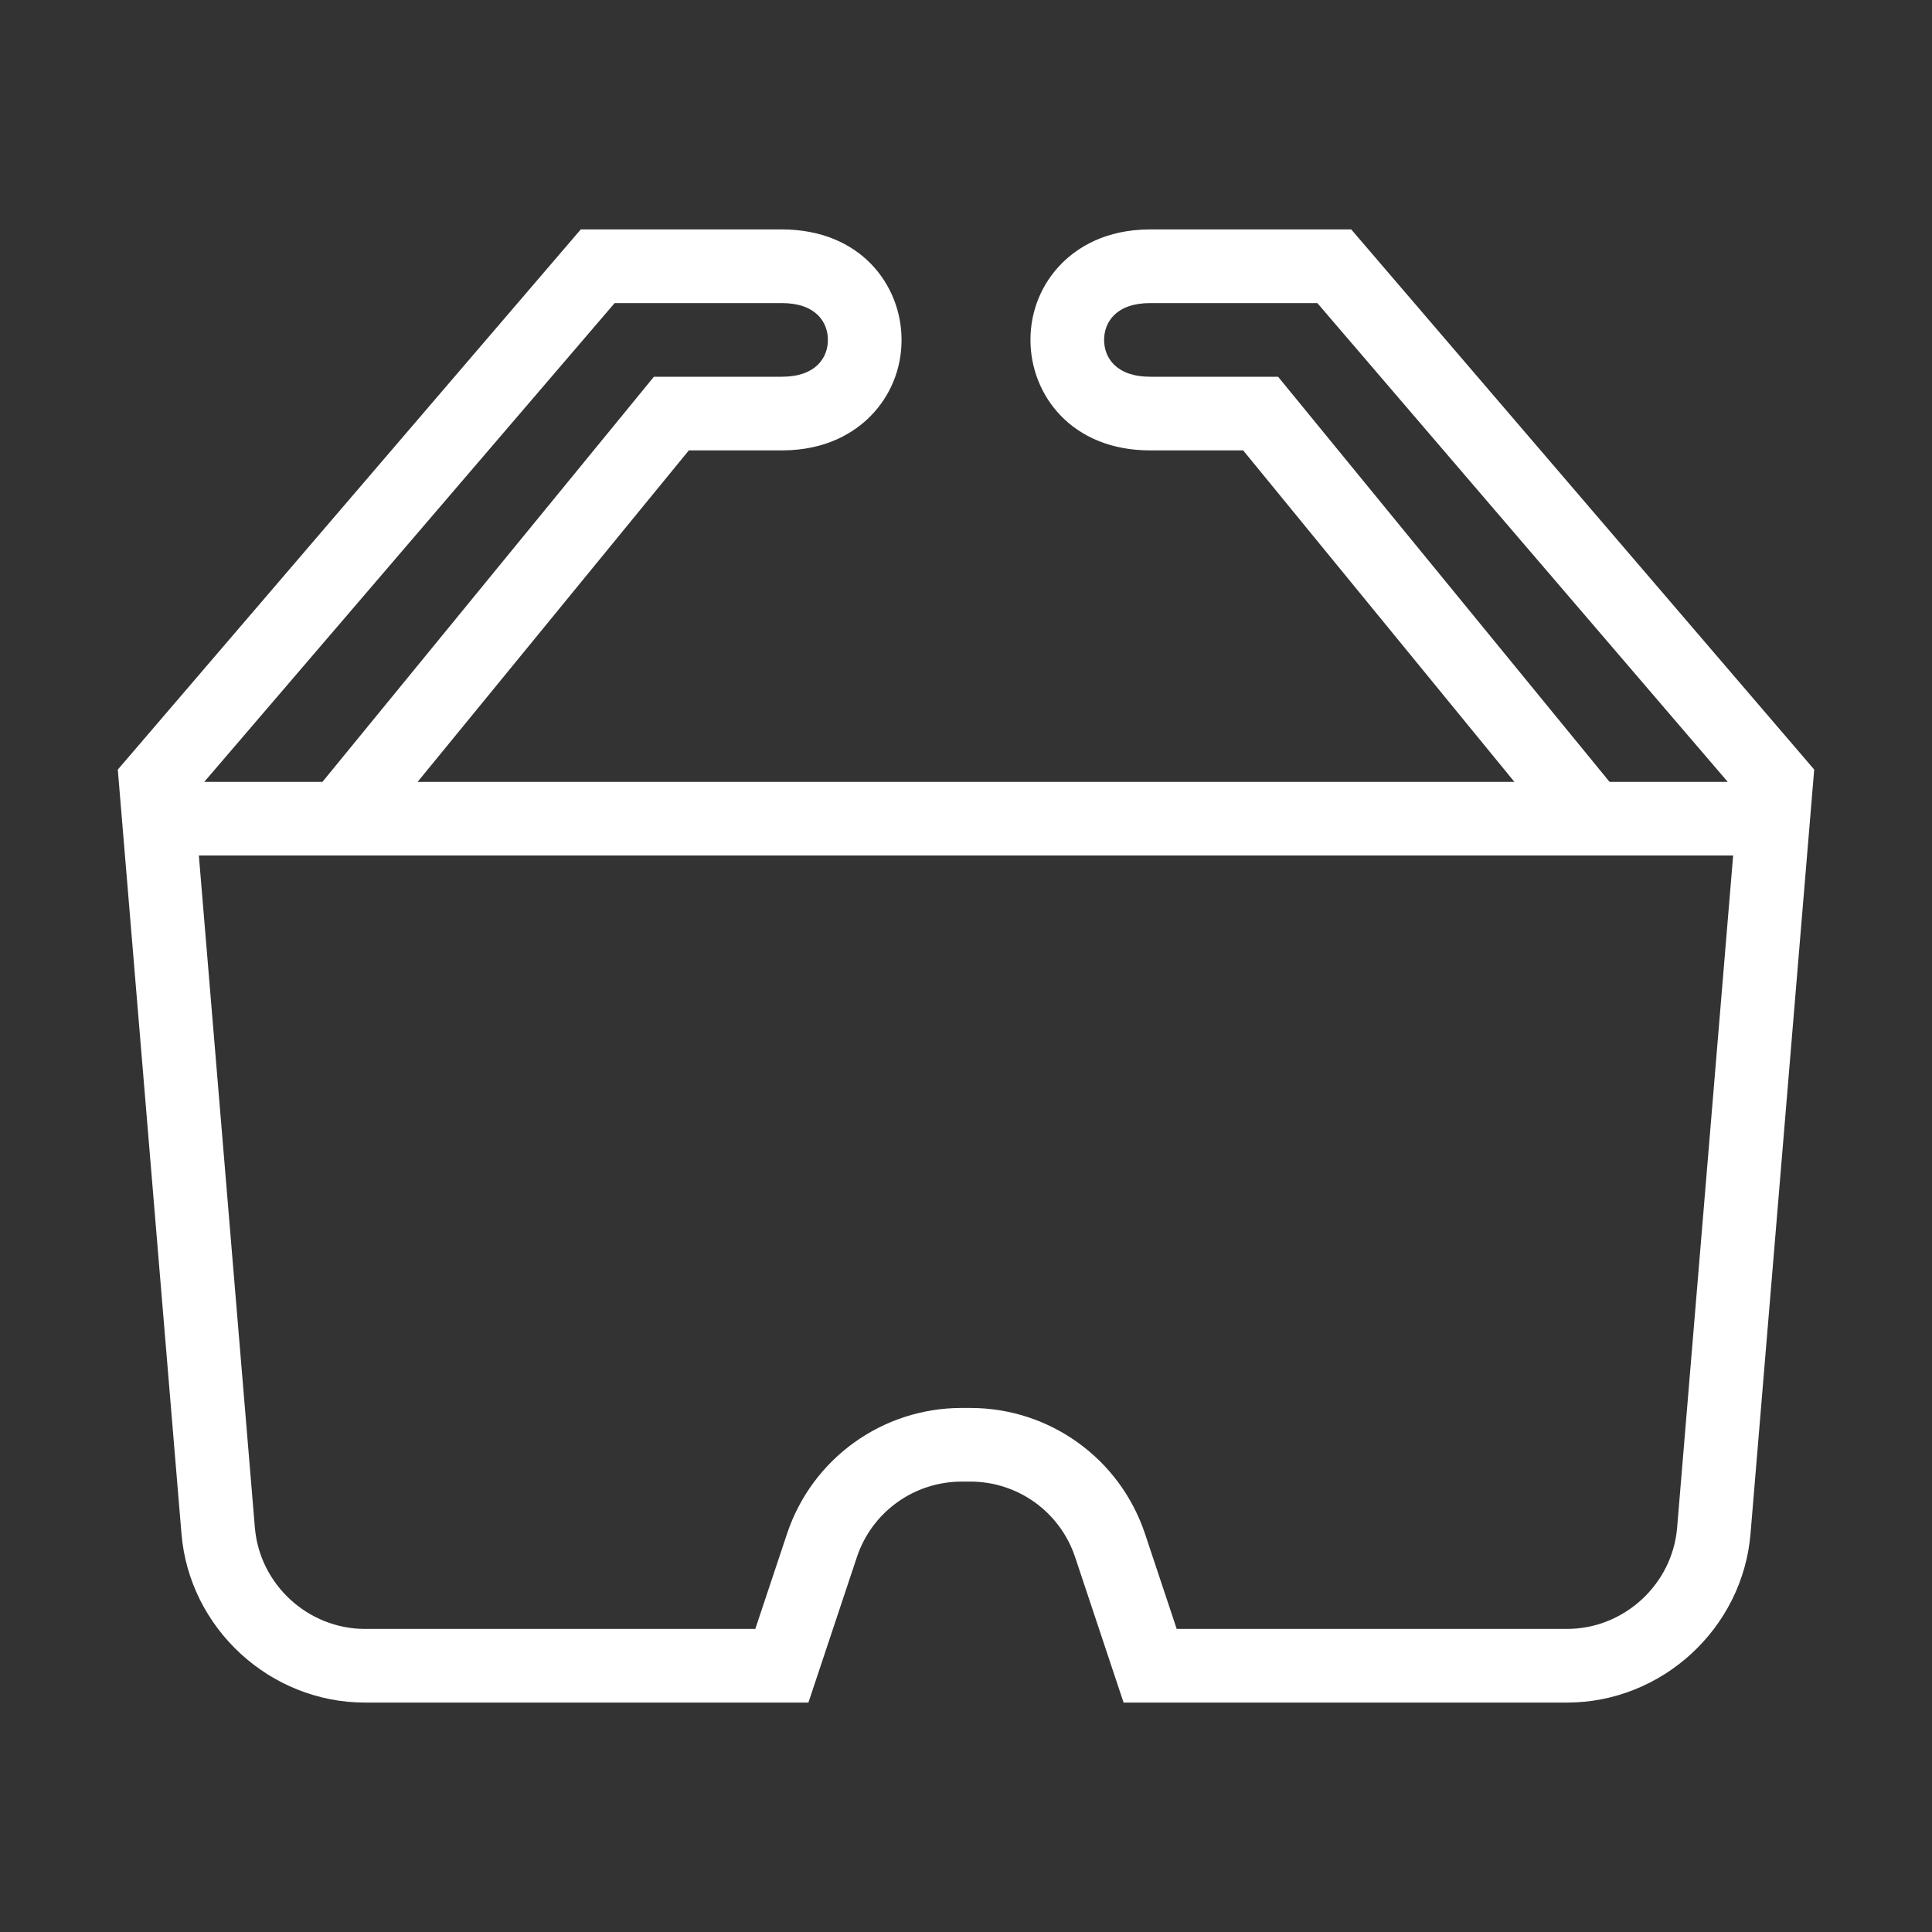 <svg id='Protective_Glasses_32' width='32' height='32' viewBox='0 0 32 32' xmlns='http://www.w3.org/2000/svg' xmlns:xlink='http://www.w3.org/1999/xlink'><rect x="0" y="0" width="32" height="32" fill="#333333" stroke="none"/><rect width='32' height='32' stroke='none' fill='#FFFFFF' opacity='0'/>


<g transform="matrix(0.61 0 0 0.61 16 16)" >
<path style="stroke: none; stroke-width: 1; stroke-dasharray: none; stroke-linecap: butt; stroke-dashoffset: 0; stroke-linejoin: miter; stroke-miterlimit: 4; fill: #FFFFFF; fill-rule: nonzero; opacity: 1;" transform=" translate(-25, -25)" d="M 35.46 5 L 30 5 C 28.779 5 28.024 5.499 27.605 5.918 C 27.054 6.47 26.75 7.209 26.75 8 C 26.75 9.491 27.866 11 30 11 L 32.526 11 L 39.89 20 L 10.11 20 L 17.474 11 L 20 11 C 21.221 11 21.976 10.501 22.395 10.082 C 22.946 9.53 23.25 8.791 23.25 8 C 23.25 6.509 22.134 5 20 5 L 14.54 5 L 1.969 19.667 L 3.698 40.416 C 3.912 42.986 6.101 45 8.681 45 L 20.721 45 L 22.037 41.051 C 22.446 39.824 23.59 39 24.883 39 L 25.117 39 C 26.41 39 27.554 39.824 27.963 41.051 L 29.279 45 L 41.319 45 C 43.899 45 46.088 42.986 46.302 40.415 L 48.031 19.666 L 35.46 5 z M 33.474 9 L 30 9 C 29.079 9 28.75 8.483 28.75 8 C 28.75 7.517 29.079 7 30 7 L 34.54 7 L 45.683 20 L 42.474 20 L 33.474 9 z M 15.46 7 L 20 7 C 20.921 7 21.25 7.517 21.25 8 C 21.25 8.483 20.921 9 20 9 L 16.526 9 L 7.526 20 L 4.317 20 L 15.46 7 z M 44.309 40.249 C 44.181 41.792 42.867 43 41.319 43 L 30.721 43 L 29.861 40.418 C 29.179 38.374 27.272 37 25.117 37 L 24.883 37 C 22.728 37 20.821 38.374 20.14 40.418 L 19.279 43 L 8.681 43 C 7.133 43 5.82 41.792 5.691 40.249 L 4.17 22 L 45.83 22 L 44.309 40.249 z" stroke-linecap="round" />
</g>
</svg>